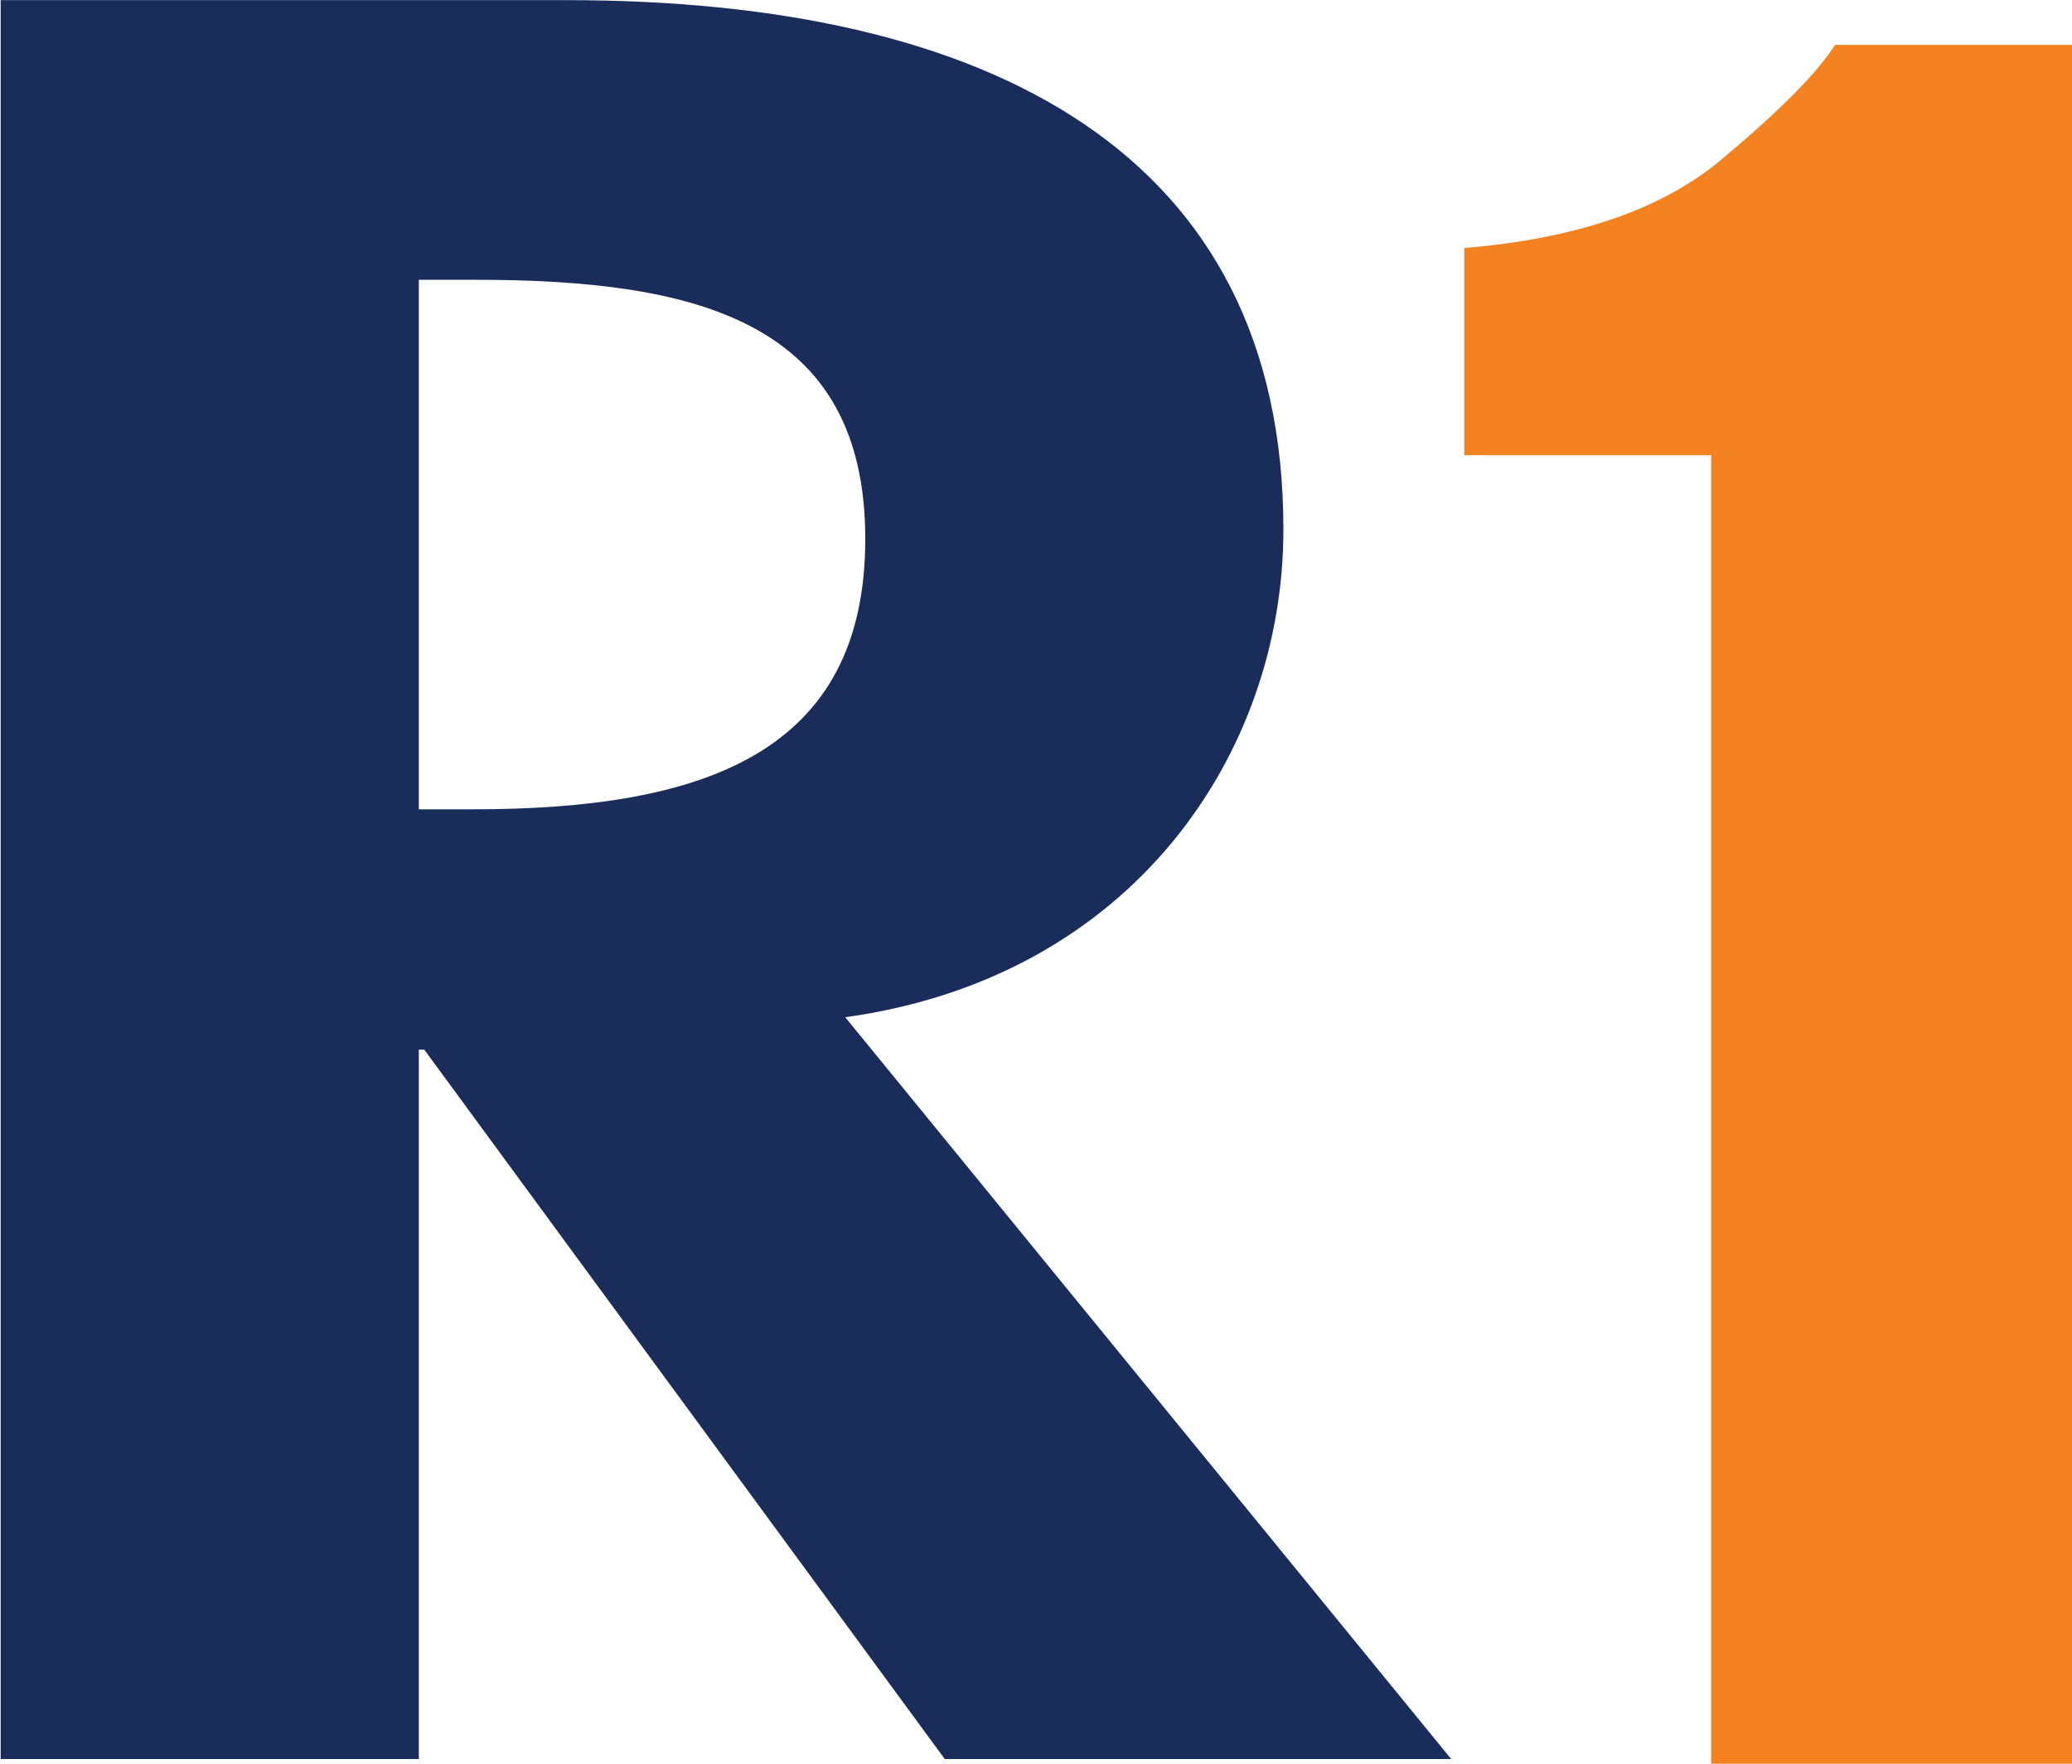 <svg version="1.2" xmlns="http://www.w3.org/2000/svg" viewBox="0 0 1551 1320" width="1551" height="1320"><style>.a{fill:#1a2d5a}.b{fill:#f58220}</style><path fill-rule="evenodd" class="a" d="m1086.3 1316.5h-379.1l-389.6-530.9h-4.1v530.9h-313v-1316.4h423.6c317.2 0 536.6 114.9 536.6 396.2 0 167.5-112.9 335.3-328 365zm-772.8-710.8h40.5c172.5 0 293.7-41.9 293.7-202.4 0-162.5-125.6-193.9-291.6-193.9h-42.6z"/><path class="b" d="m1551.1 1320.5h-270.2v-979.8h-184.8v-155.1q125.3-10.3 191.9-65.7 66.3-55.5 85.6-86.3h177.5z"/></svg>